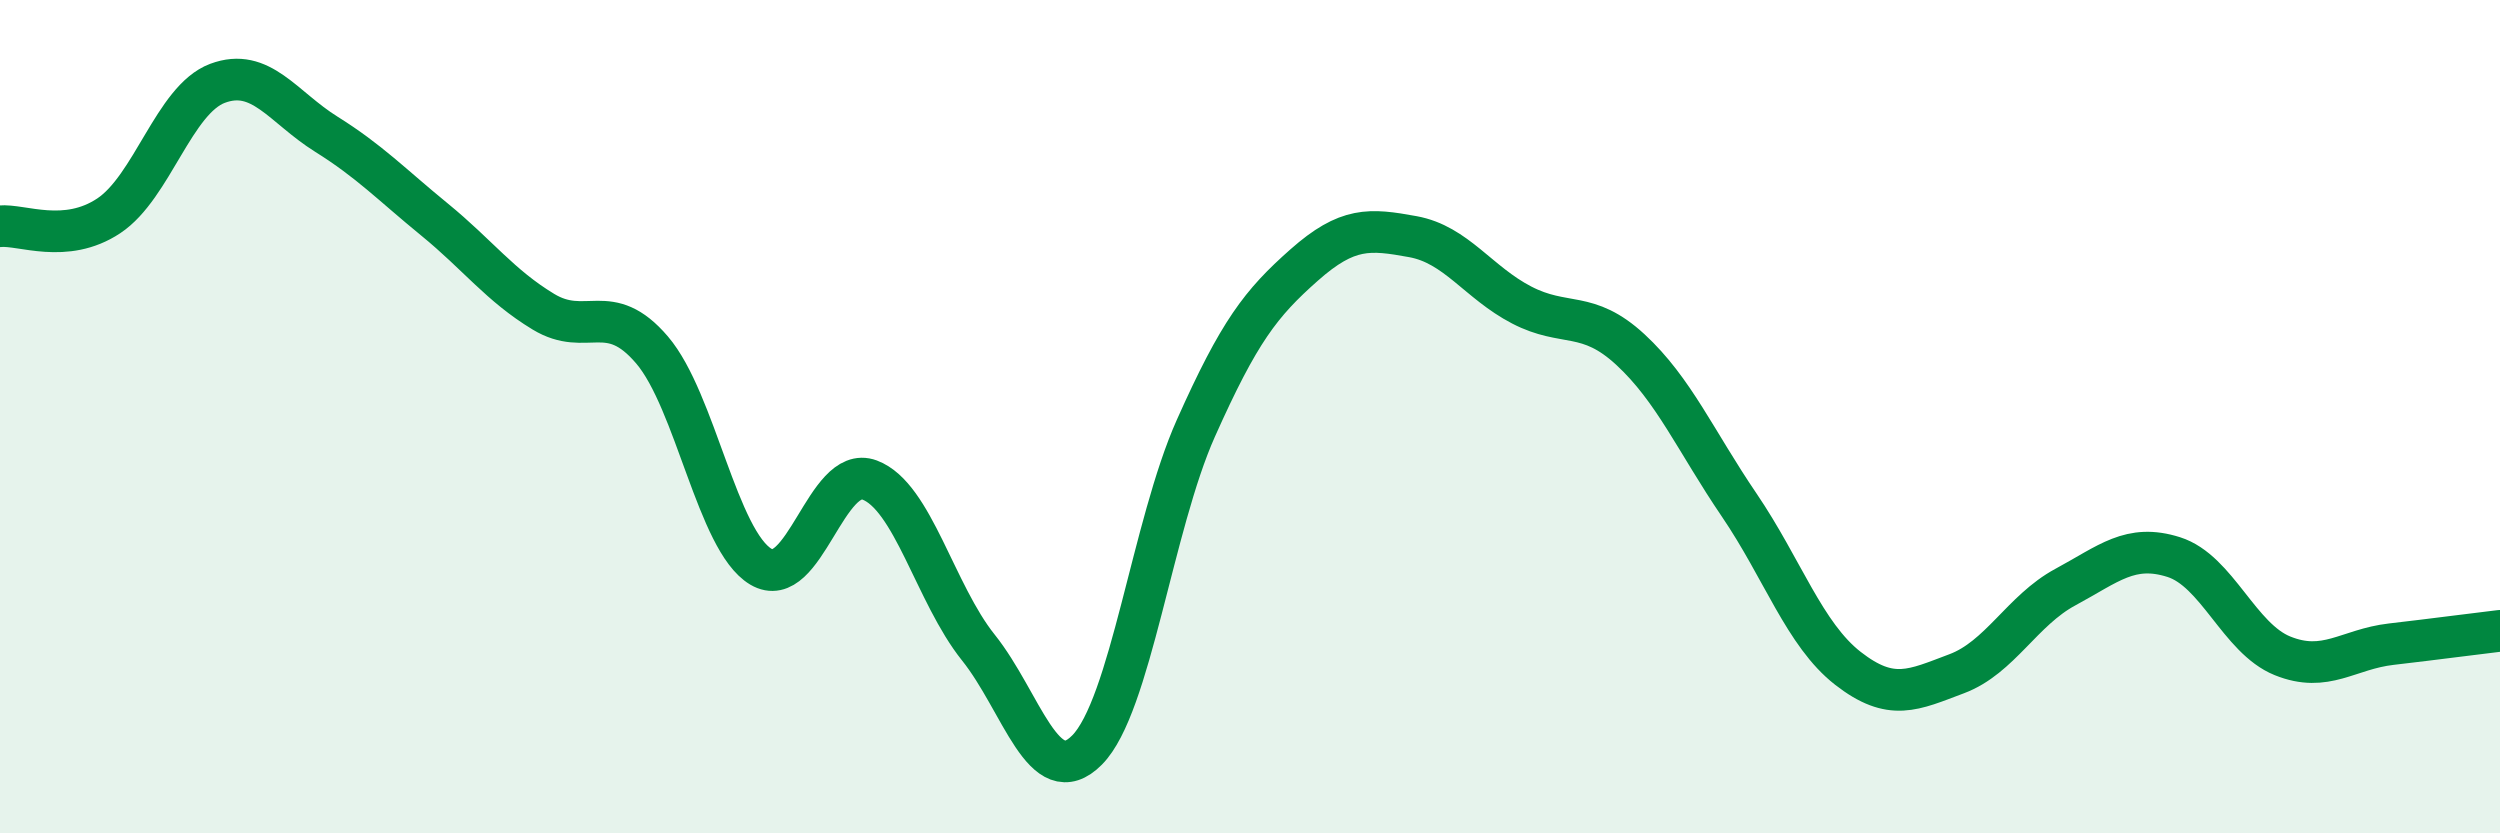 
    <svg width="60" height="20" viewBox="0 0 60 20" xmlns="http://www.w3.org/2000/svg">
      <path
        d="M 0,5.43 C 0.52,5.38 1.57,5.87 2.61,5.18 C 3.65,4.49 4.18,2.39 5.22,2 C 6.26,1.61 6.79,2.57 7.83,3.22 C 8.87,3.87 9.39,4.42 10.43,5.27 C 11.47,6.12 12,6.85 13.04,7.48 C 14.08,8.11 14.61,7.18 15.65,8.4 C 16.69,9.62 17.22,12.98 18.26,13.6 C 19.3,14.22 19.83,11.13 20.87,11.52 C 21.91,11.91 22.44,14.24 23.48,15.54 C 24.52,16.84 25.05,19.05 26.09,18 C 27.13,16.95 27.66,12.61 28.7,10.28 C 29.74,7.95 30.26,7.28 31.3,6.36 C 32.34,5.44 32.87,5.49 33.91,5.68 C 34.95,5.87 35.48,6.78 36.52,7.32 C 37.56,7.86 38.09,7.43 39.13,8.39 C 40.17,9.35 40.7,10.59 41.74,12.12 C 42.78,13.65 43.31,15.23 44.35,16.04 C 45.39,16.85 45.92,16.56 46.96,16.17 C 48,15.78 48.53,14.65 49.57,14.09 C 50.61,13.53 51.13,13.04 52.17,13.37 C 53.21,13.7 53.74,15.32 54.78,15.74 C 55.82,16.16 56.35,15.58 57.39,15.46 C 58.43,15.34 59.48,15.2 60,15.14L60 20L0 20Z"
        fill="#008740"
        opacity="0.1"
        stroke-linecap="round"
        stroke-linejoin="round"
      />
      <path
        d="M 0,5.43 C 0.52,5.38 1.57,5.87 2.61,5.18 C 3.65,4.49 4.18,2.39 5.22,2 C 6.26,1.61 6.79,2.57 7.83,3.22 C 8.87,3.87 9.39,4.42 10.43,5.27 C 11.47,6.12 12,6.85 13.04,7.48 C 14.08,8.11 14.61,7.18 15.65,8.4 C 16.69,9.62 17.22,12.98 18.26,13.6 C 19.3,14.22 19.83,11.13 20.87,11.52 C 21.91,11.91 22.44,14.24 23.48,15.54 C 24.52,16.84 25.05,19.05 26.09,18 C 27.13,16.95 27.66,12.61 28.7,10.28 C 29.74,7.95 30.26,7.28 31.3,6.36 C 32.34,5.44 32.87,5.49 33.91,5.68 C 34.95,5.87 35.48,6.78 36.52,7.32 C 37.56,7.86 38.09,7.43 39.13,8.39 C 40.17,9.35 40.7,10.59 41.74,12.12 C 42.78,13.65 43.31,15.23 44.35,16.04 C 45.39,16.85 45.92,16.56 46.96,16.17 C 48,15.78 48.53,14.65 49.57,14.09 C 50.61,13.53 51.13,13.04 52.17,13.37 C 53.21,13.7 53.74,15.32 54.78,15.74 C 55.82,16.16 56.35,15.58 57.39,15.46 C 58.43,15.34 59.48,15.2 60,15.14"
        stroke="#008740"
        stroke-width="1"
        fill="none"
        stroke-linecap="round"
        stroke-linejoin="round"
      />
    </svg>
  